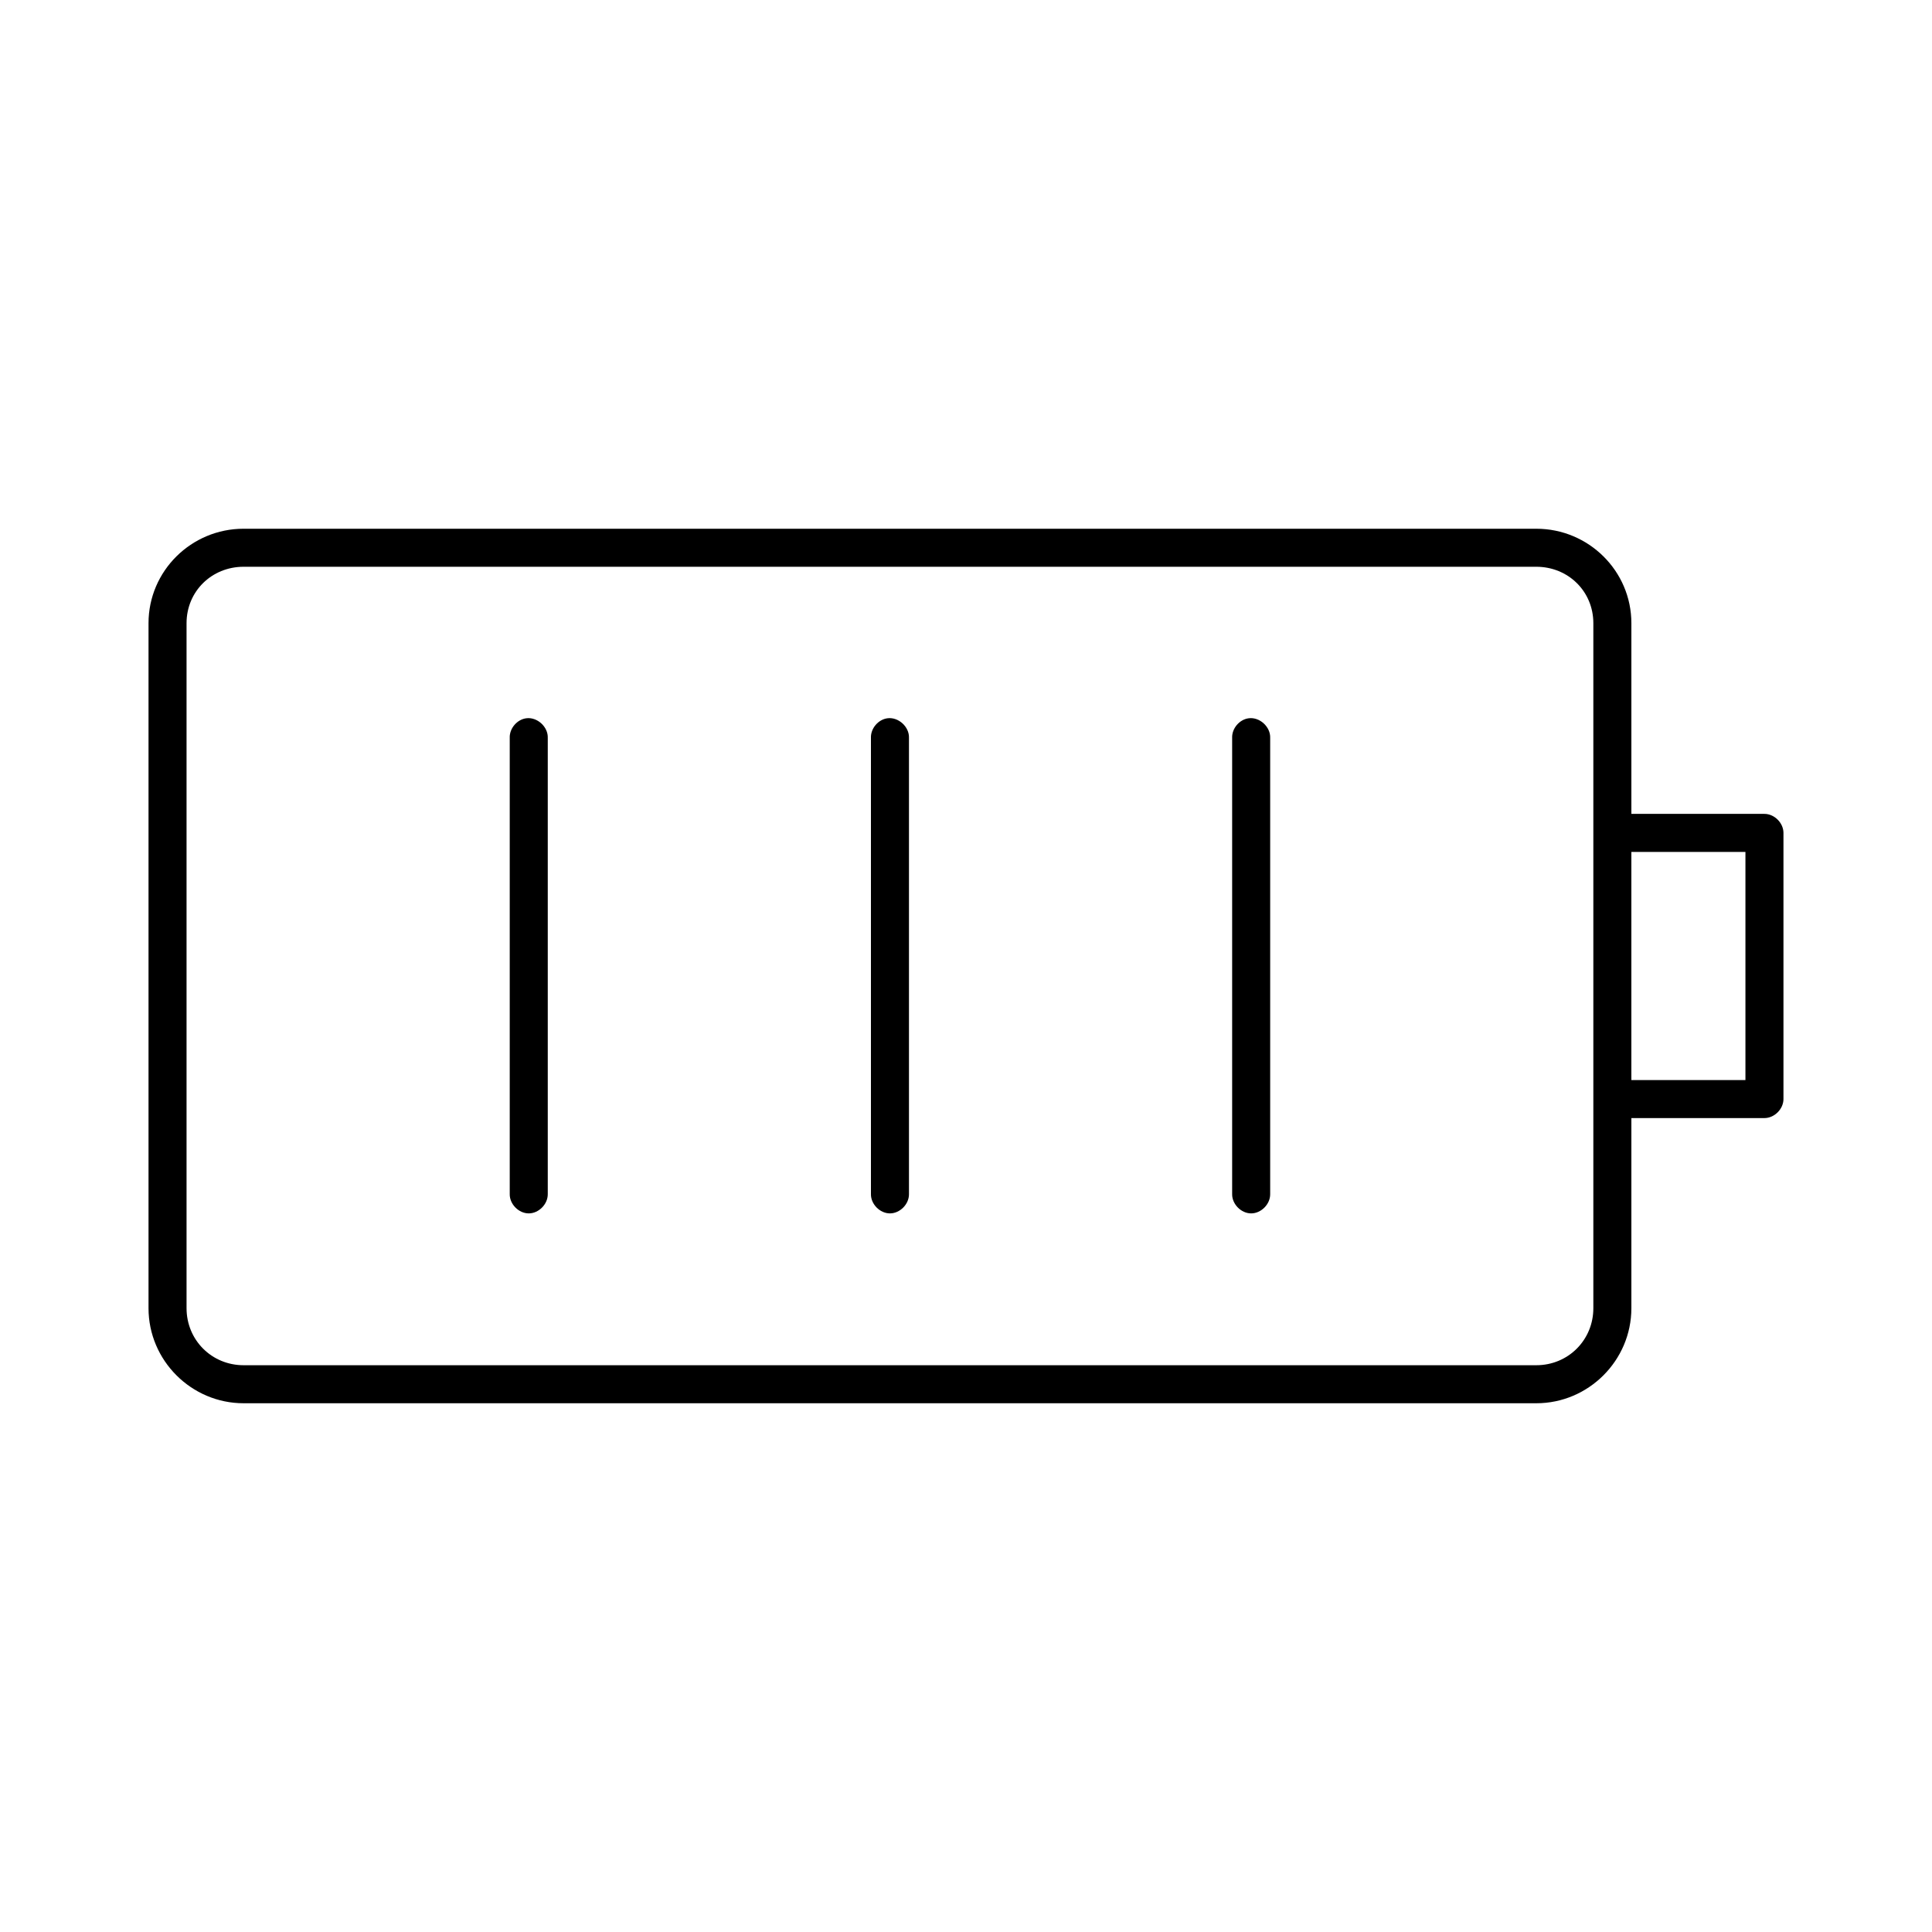<?xml version="1.0" encoding="UTF-8"?>
<!-- Uploaded to: ICON Repo, www.svgrepo.com, Generator: ICON Repo Mixer Tools -->
<svg fill="#000000" width="800px" height="800px" version="1.1" viewBox="144 144 512 512" xmlns="http://www.w3.org/2000/svg">
 <path d="m208.55 284.12c-13.848 0-25.191 11.188-25.191 25.035v181.53c0 13.848 11.344 25.191 25.191 25.191h342.59c13.848 0 25.191-11.344 25.191-25.191v-50.383h35.266c2.637 0 5.039-2.398 5.039-5.039v-70.535c0-2.637-2.398-5.039-5.039-5.039h-35.266v-50.539c0-13.84-11.344-25.027-25.191-25.027zm0 10.078h342.59c8.441 0 15.113 6.516 15.113 14.957v181.53c0 8.441-6.676 15.113-15.113 15.113h-342.59c-8.441 0-15.113-6.672-15.113-15.113v-181.53c0-8.441 6.672-14.957 15.113-14.957zm74.941 40.148c-2.473 0.309-4.504 2.703-4.406 5.195v120.91c-0.039 2.66 2.375 5.109 5.039 5.109 2.66 0 5.074-2.449 5.039-5.109v-120.91c0.113-2.914-2.777-5.562-5.668-5.195zm95.723 0c-2.473 0.309-4.504 2.703-4.406 5.195v120.91c-0.039 2.66 2.375 5.109 5.039 5.109 2.66 0 5.074-2.449 5.039-5.109v-120.91c0.113-2.914-2.777-5.562-5.668-5.195zm95.723 0c-2.473 0.309-4.504 2.703-4.406 5.195v120.91c-0.039 2.66 2.375 5.109 5.039 5.109 2.66 0 5.074-2.449 5.039-5.109v-120.91c0.113-2.914-2.777-5.562-5.668-5.195zm101.39 35.422h30.23v60.457h-30.23z"/>
</svg>